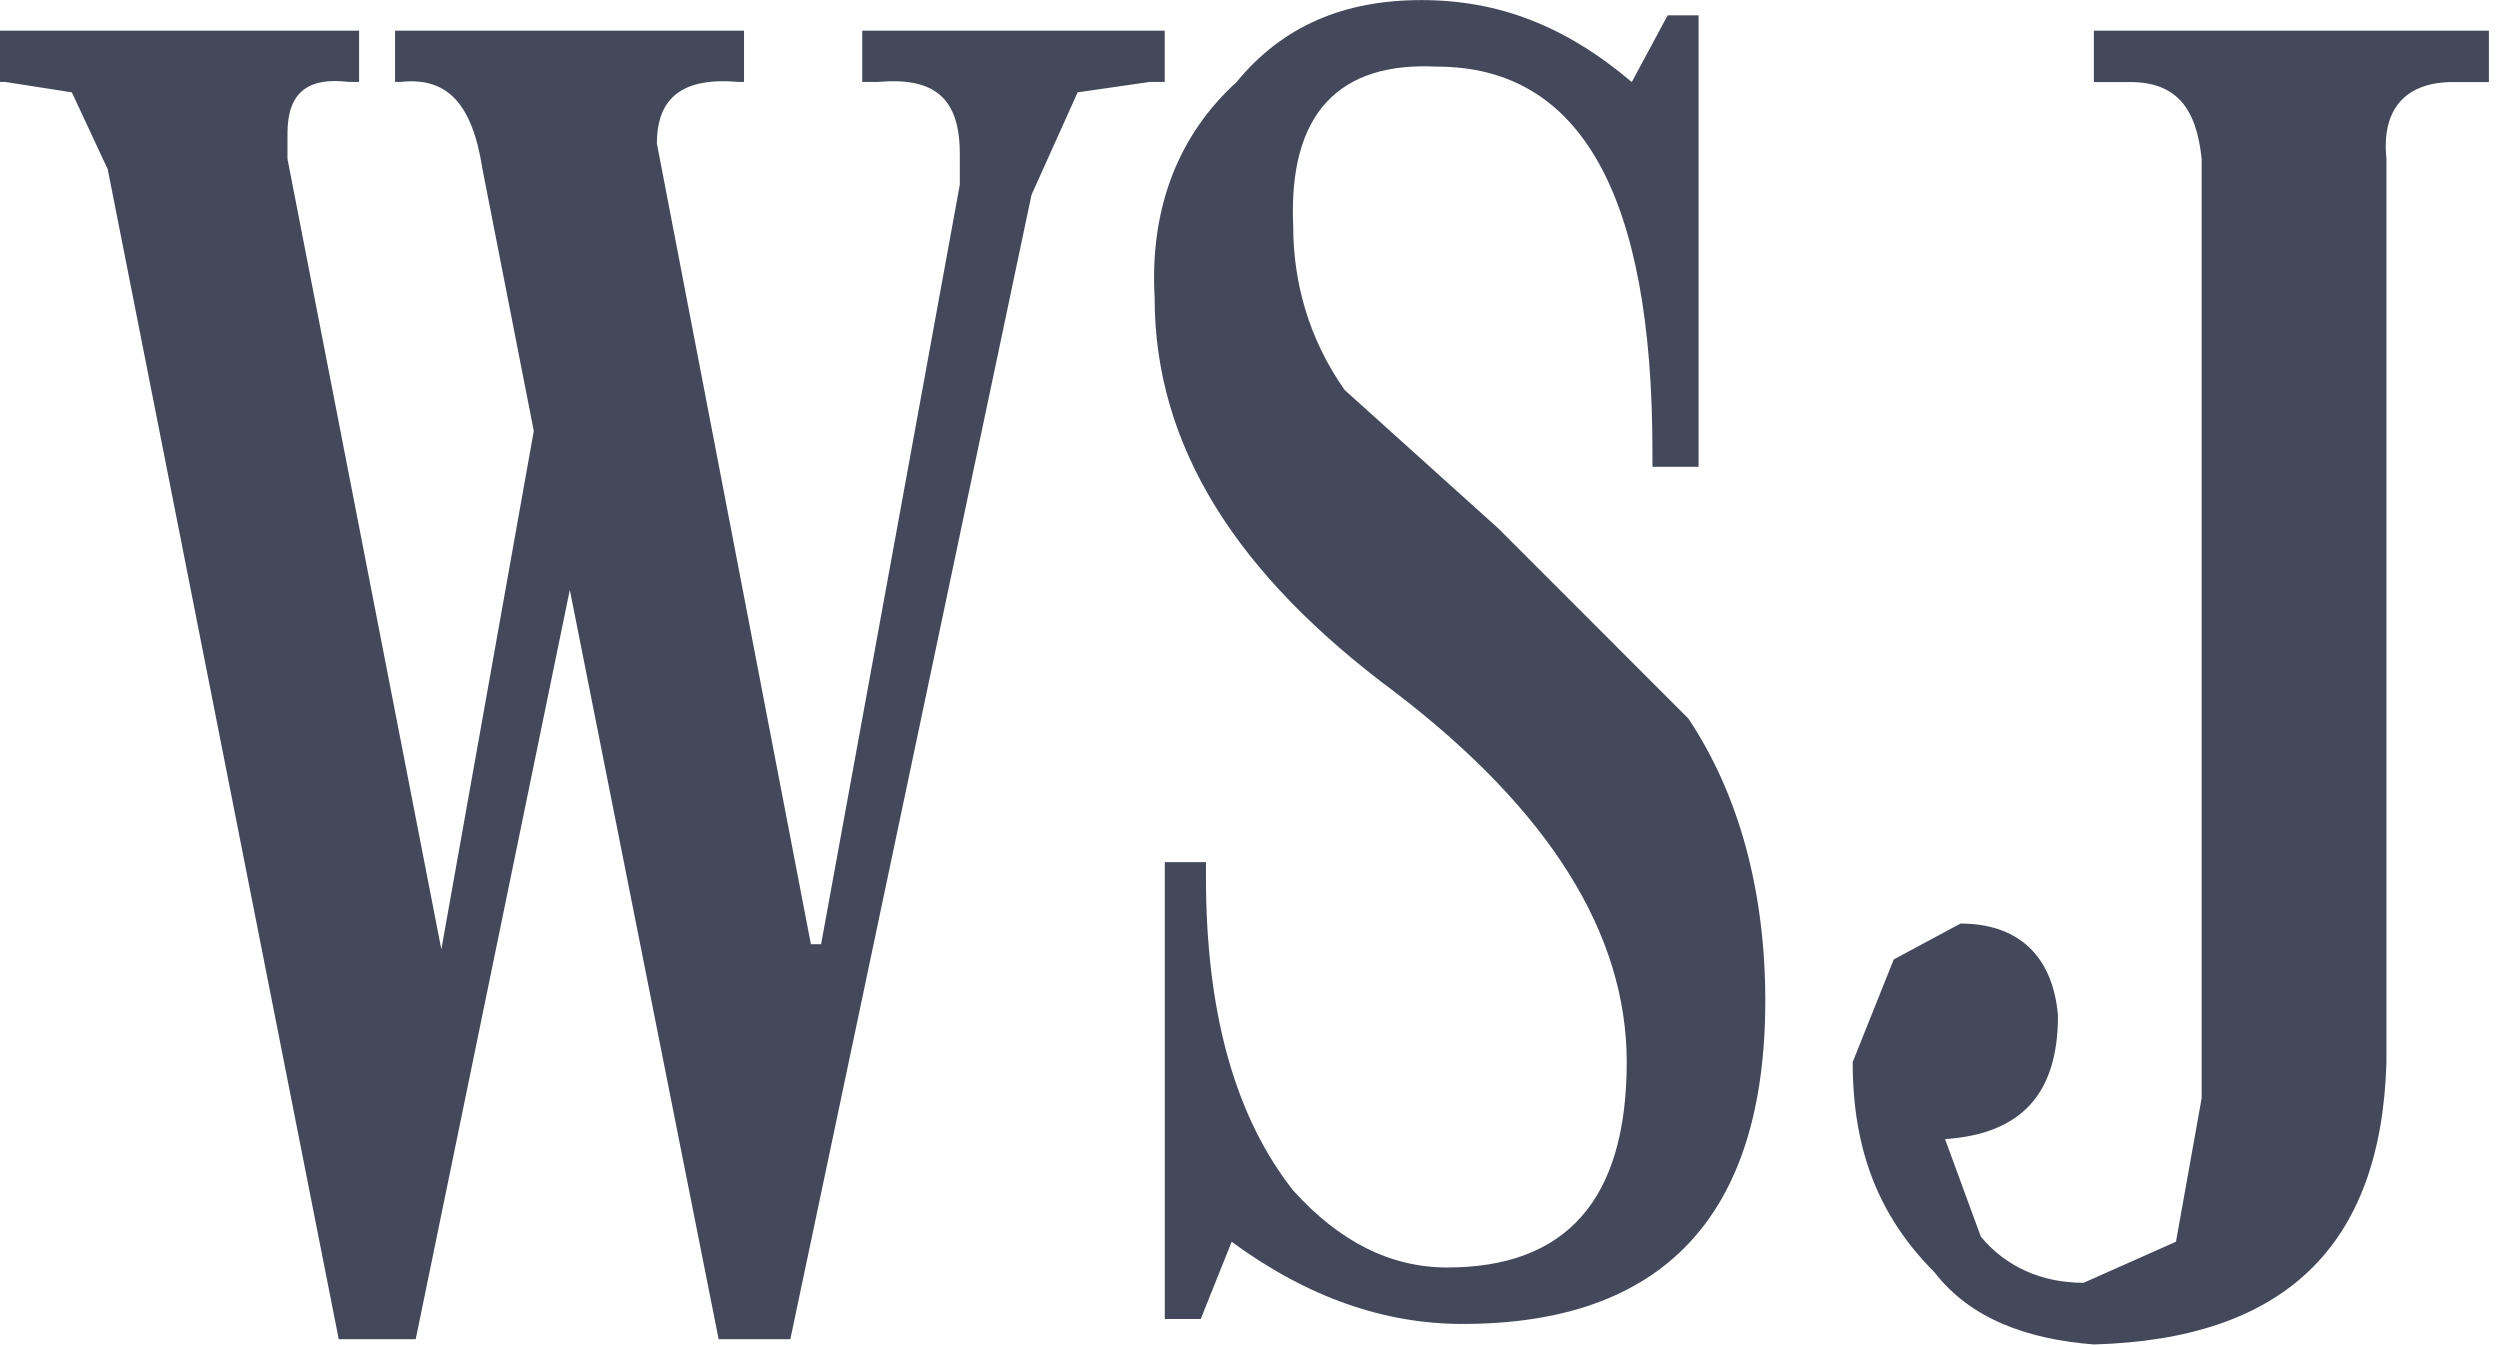 <svg width="119" height="64" viewBox="0 0 119 64" fill="none" xmlns="http://www.w3.org/2000/svg">
<g clip-path="url(#clip0_3513_1866)">
<path d="M3.424 4.396L0.251 3.901H0V1.461H17.093V3.901H16.619C14.66 3.661 13.684 4.396 13.684 6.341V7.565L21.008 45.188L25.408 20.513L22.967 8.057C22.476 4.881 21.259 3.657 19.056 3.901H18.805V1.461H35.416V3.901H35.179C32.492 3.661 31.268 4.64 31.268 6.836L38.599 44.944H39.084L45.687 8.789V7.325C45.687 4.64 44.46 3.661 41.775 3.901H41.043V1.461H55.441V3.901H54.72L51.296 4.396L49.1 9.273L37.62 63.745H34.207L27.123 28.078L19.788 63.745H16.124L5.128 8.057L3.42 4.396H3.424Z" fill="#43495B"/>
<path d="M80.852 0.729V22.221H78.656V21.489C78.656 9.277 75.243 3.172 68.403 3.172C63.759 2.932 61.322 5.372 61.556 10.745C61.556 13.436 62.291 16.12 64.003 18.561L71.328 25.16L80.364 34.2C82.808 37.857 84.028 42.5 84.028 47.629C84.028 57.892 79.144 63.02 69.616 63.02C65.952 63.02 62.291 61.797 58.627 59.109L57.156 62.783H55.444V41.036H57.404V41.768C57.404 48.361 58.861 53.248 61.556 56.668C63.759 59.109 66.196 60.332 68.884 60.332C74.507 60.332 77.432 57.16 77.432 50.557C77.432 44.456 73.764 38.589 66.44 32.976C58.861 27.356 54.96 21.248 54.96 14.165C54.716 9.765 56.187 6.345 58.861 3.905C61.064 1.217 64 0.004 67.657 0.004C71.314 0.004 74.504 1.22 77.672 3.905L79.381 0.729H80.845H80.852Z" fill="#43495B"/>
<path d="M97.959 48.361C97.959 52.021 96.251 53.977 92.584 54.221L94.288 58.865C95.508 60.329 97.22 61.061 99.18 61.061L103.576 59.105L104.799 52.272V7.565C104.552 5.125 103.576 3.905 101.383 3.905H99.668V1.461H118.472V3.905H116.764C114.568 3.905 113.34 5.125 113.595 7.565V50.557C113.344 59.356 108.7 63.745 99.668 63.996C96.488 63.745 93.797 62.776 92.088 60.569C89.404 57.882 88.188 54.706 88.188 50.553L90.143 45.669L93.319 43.961C96 43.961 97.712 45.425 97.963 48.357" fill="#43495B"/>
</g>
<defs>
<clipPath id="clip0_3513_1866">
<rect width="118.472" height="64" fill="white"/>
</clipPath>
</defs>
</svg>
